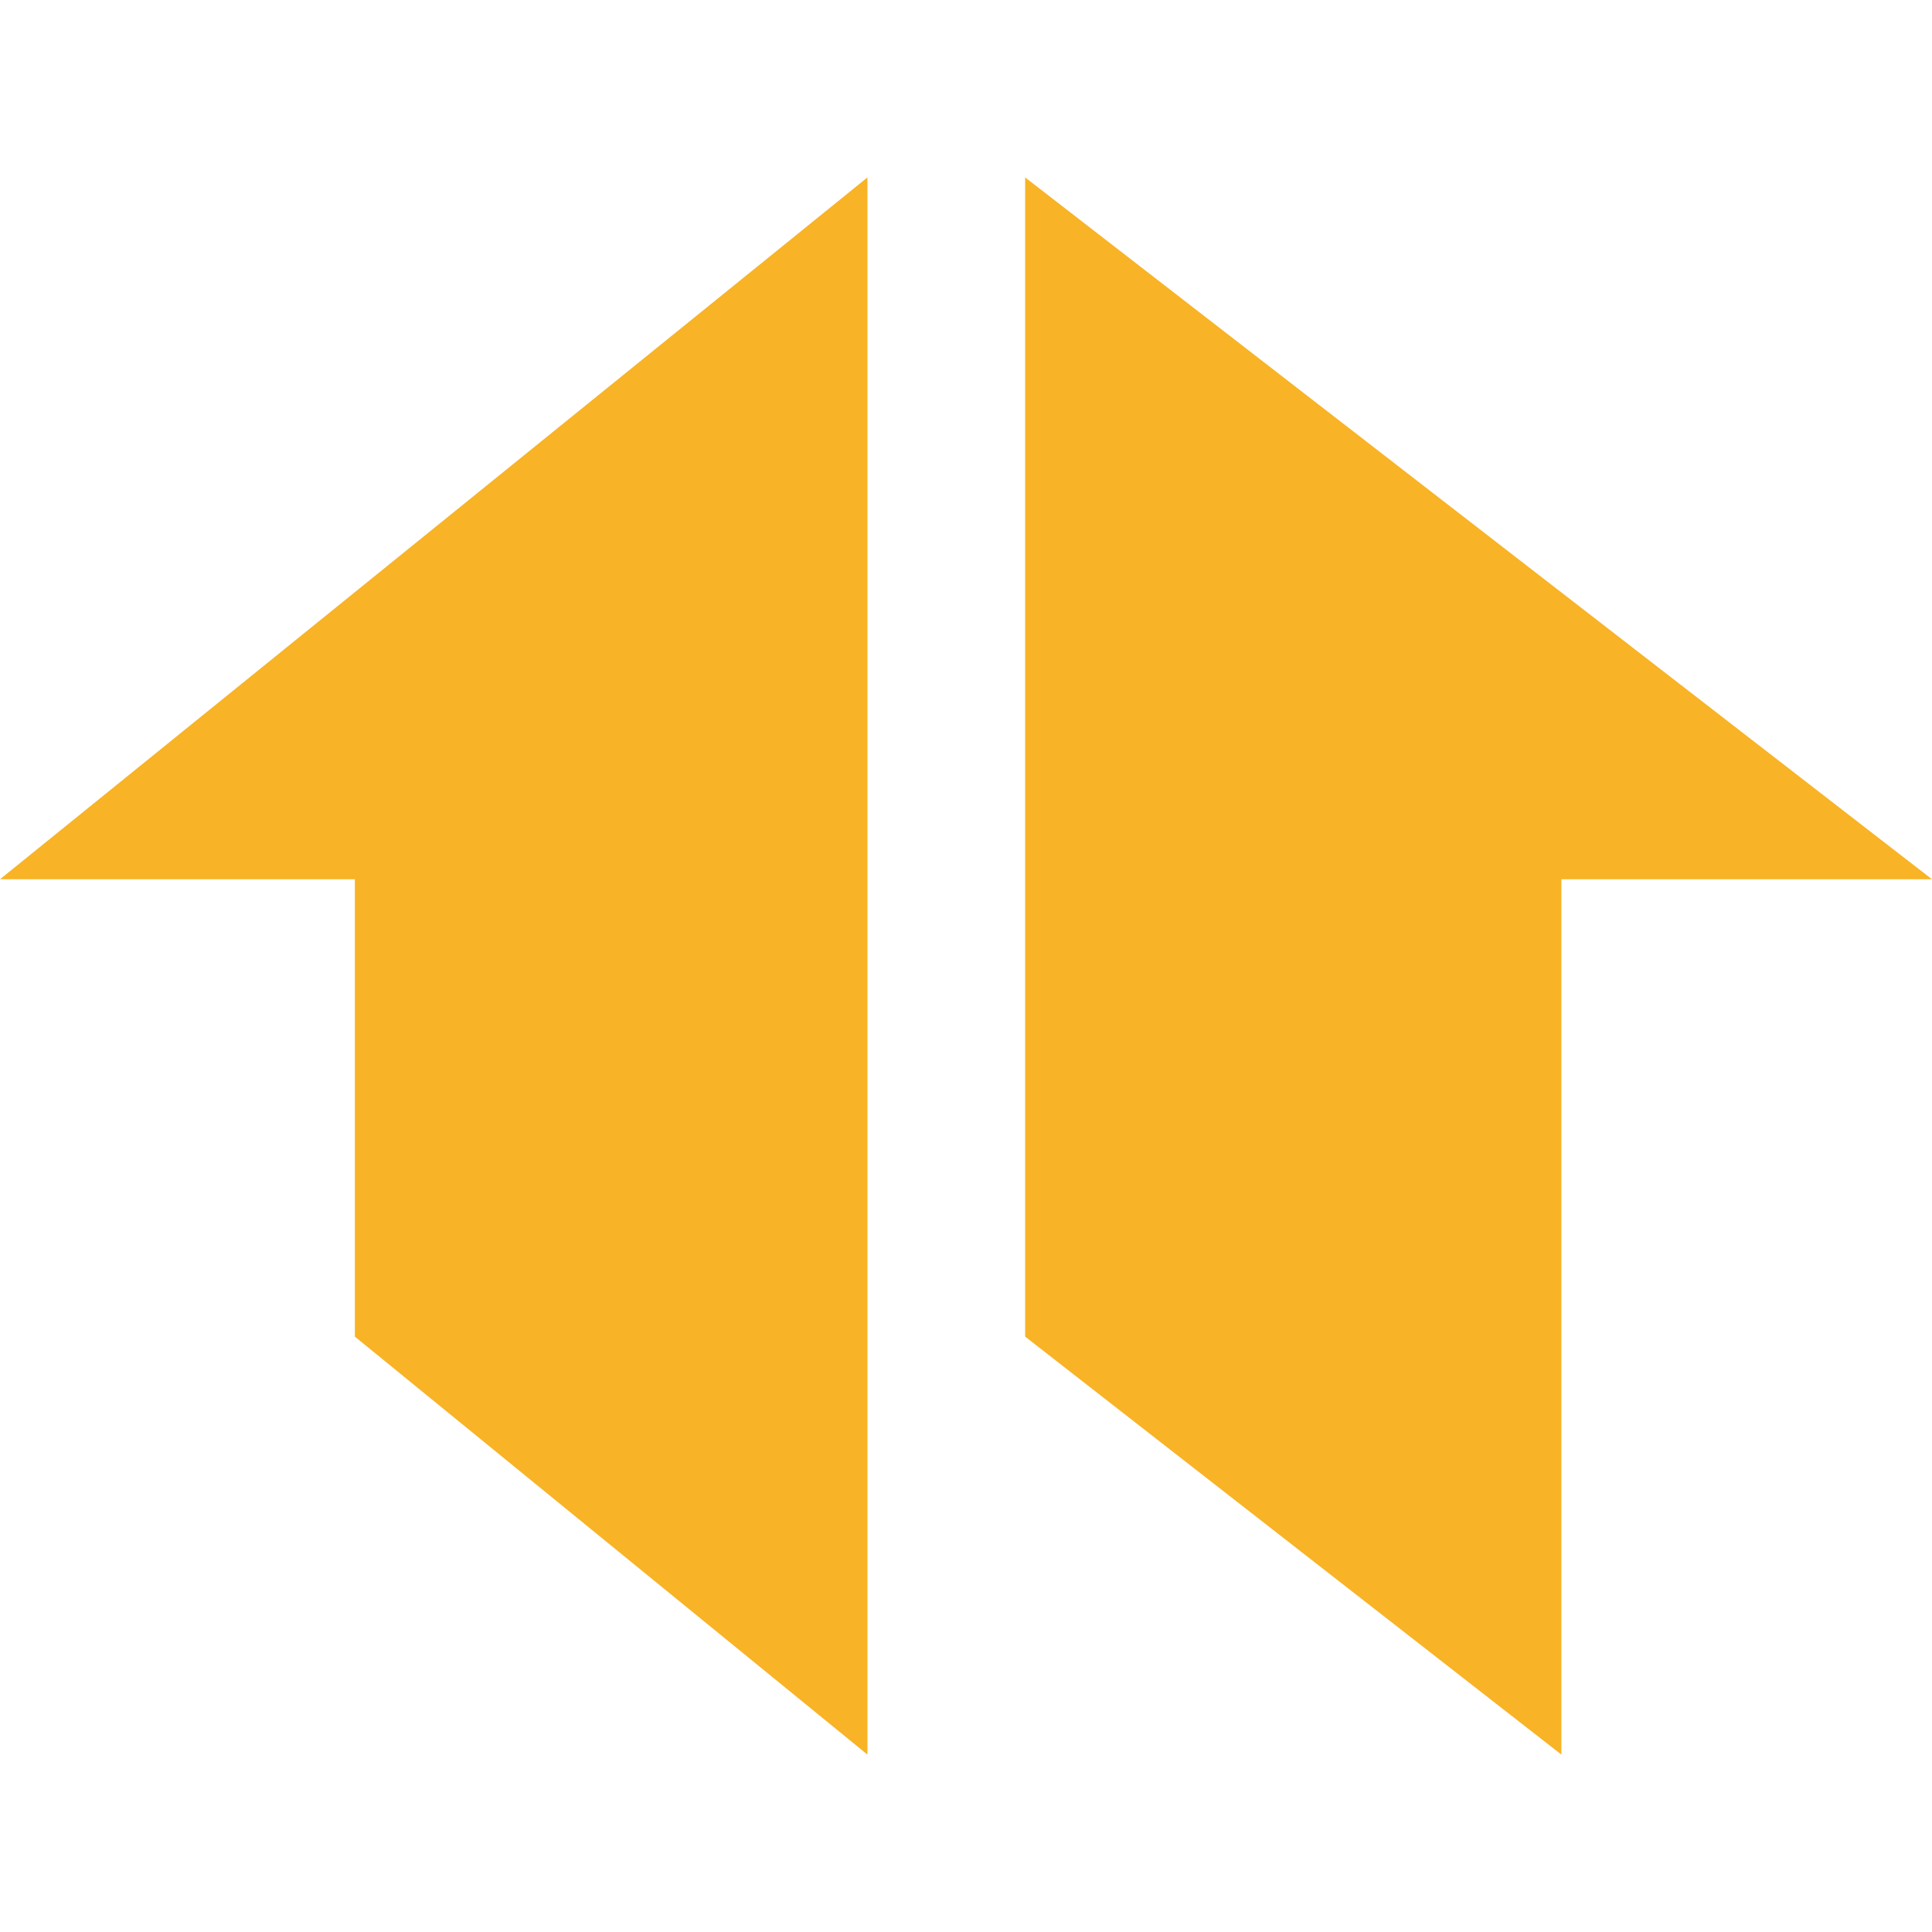 <?xml version="1.0" encoding="utf-8"?>
<!-- Generator: Adobe Illustrator 25.1.0, SVG Export Plug-In . SVG Version: 6.00 Build 0)  -->
<svg version="1.1" id="Layer_1" xmlns="http://www.w3.org/2000/svg" xmlns:xlink="http://www.w3.org/1999/xlink" x="0px" y="0px"
	 viewBox="0 0 49 49" style="enable-background:new 0 0 49 49;" xml:space="preserve">
<style type="text/css">
	.st0{fill-rule:evenodd;clip-rule:evenodd;fill:#F8B326;}
</style>
<path class="st0" d="M9,22.3v11.6l13,10.6v-40L0,22.3H9z"/>
<path class="st0" d="M39.6,22.3v22.2L26,33.9V4.5l23,17.8H39.6z"/>
</svg>
